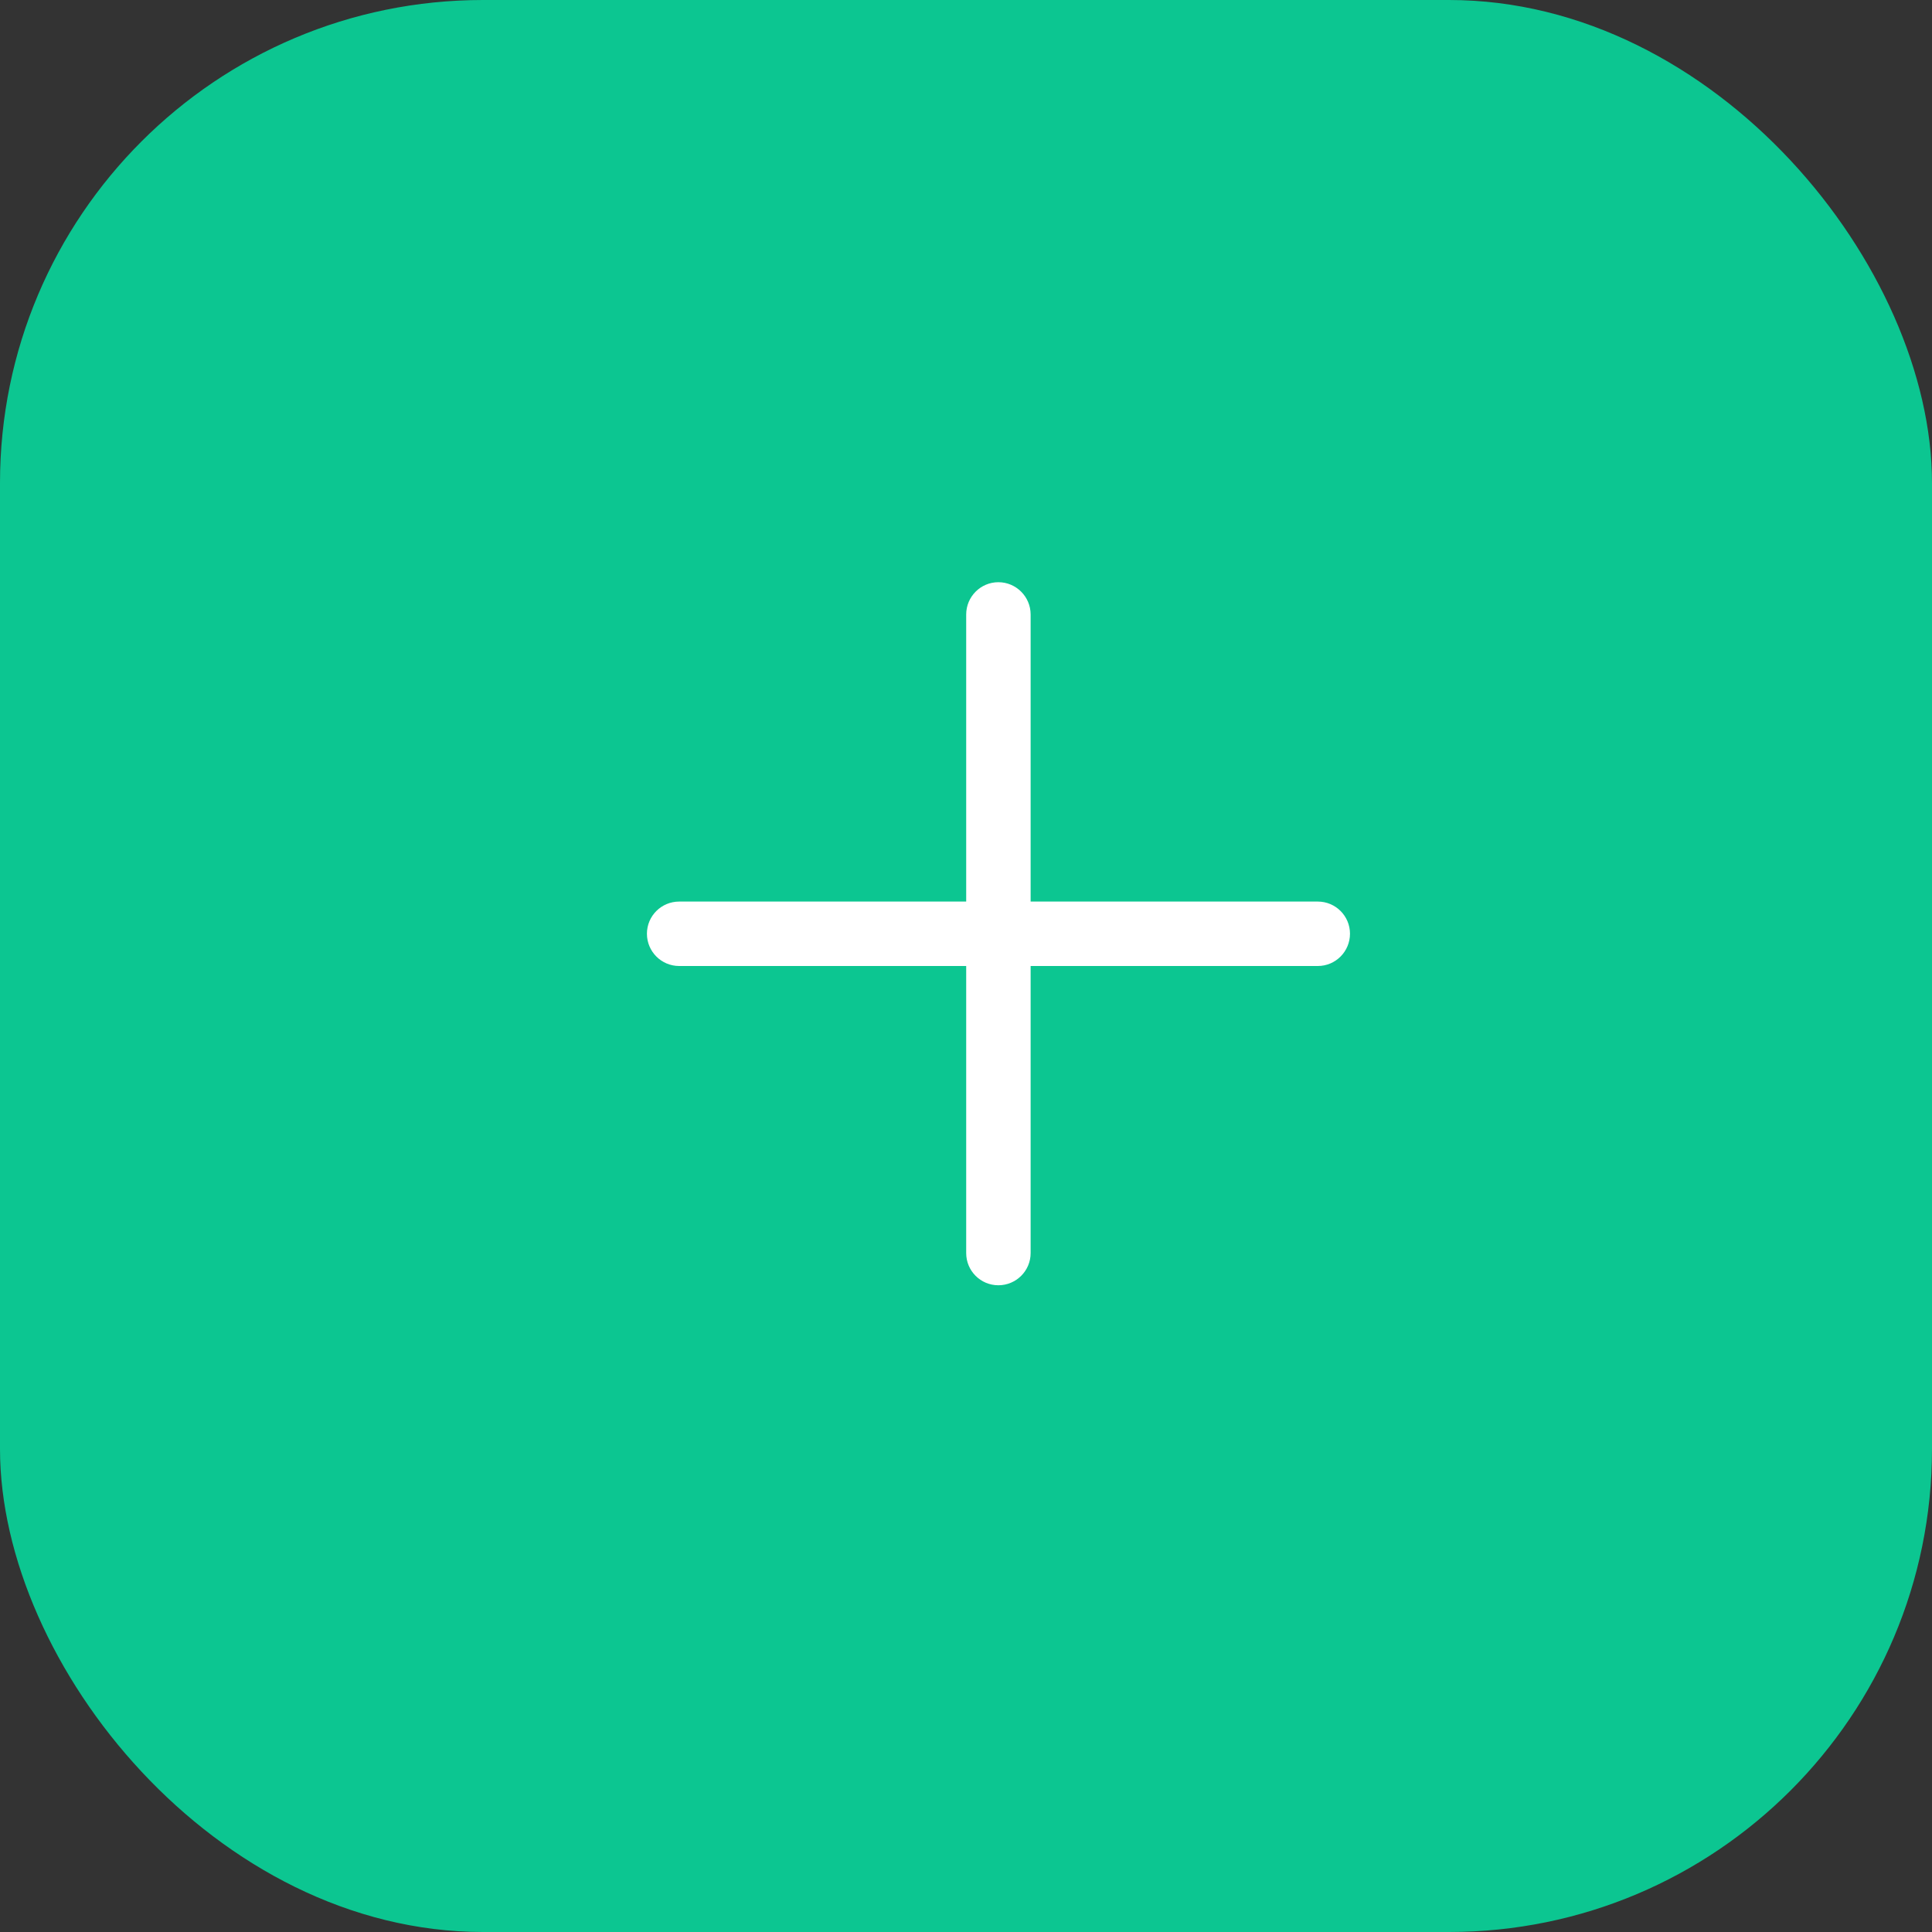 <?xml version="1.0" encoding="UTF-8"?> <svg xmlns="http://www.w3.org/2000/svg" width="20" height="20" viewBox="0 0 20 20" fill="none"><rect x="0" y="0" width="20" height="20" fill="#333333" stroke="none"/><rect width="20" height="20" rx="5" fill="#0CC691"></rect><path fill-rule="evenodd" clip-rule="evenodd" d="M10.335 6.027C10.519 6.027 10.669 6.177 10.669 6.361V12.972C10.669 13.156 10.519 13.305 10.335 13.305C10.151 13.305 10.002 13.156 10.002 12.972V6.361C10.002 6.177 10.151 6.027 10.335 6.027Z" fill="white"></path><path fill-rule="evenodd" clip-rule="evenodd" d="M6.697 9.666C6.697 9.482 6.846 9.333 7.031 9.333H13.642C13.826 9.333 13.975 9.482 13.975 9.666C13.975 9.85 13.826 10 13.642 10H7.031C6.846 10 6.697 9.85 6.697 9.666Z" fill="white"></path></svg> 